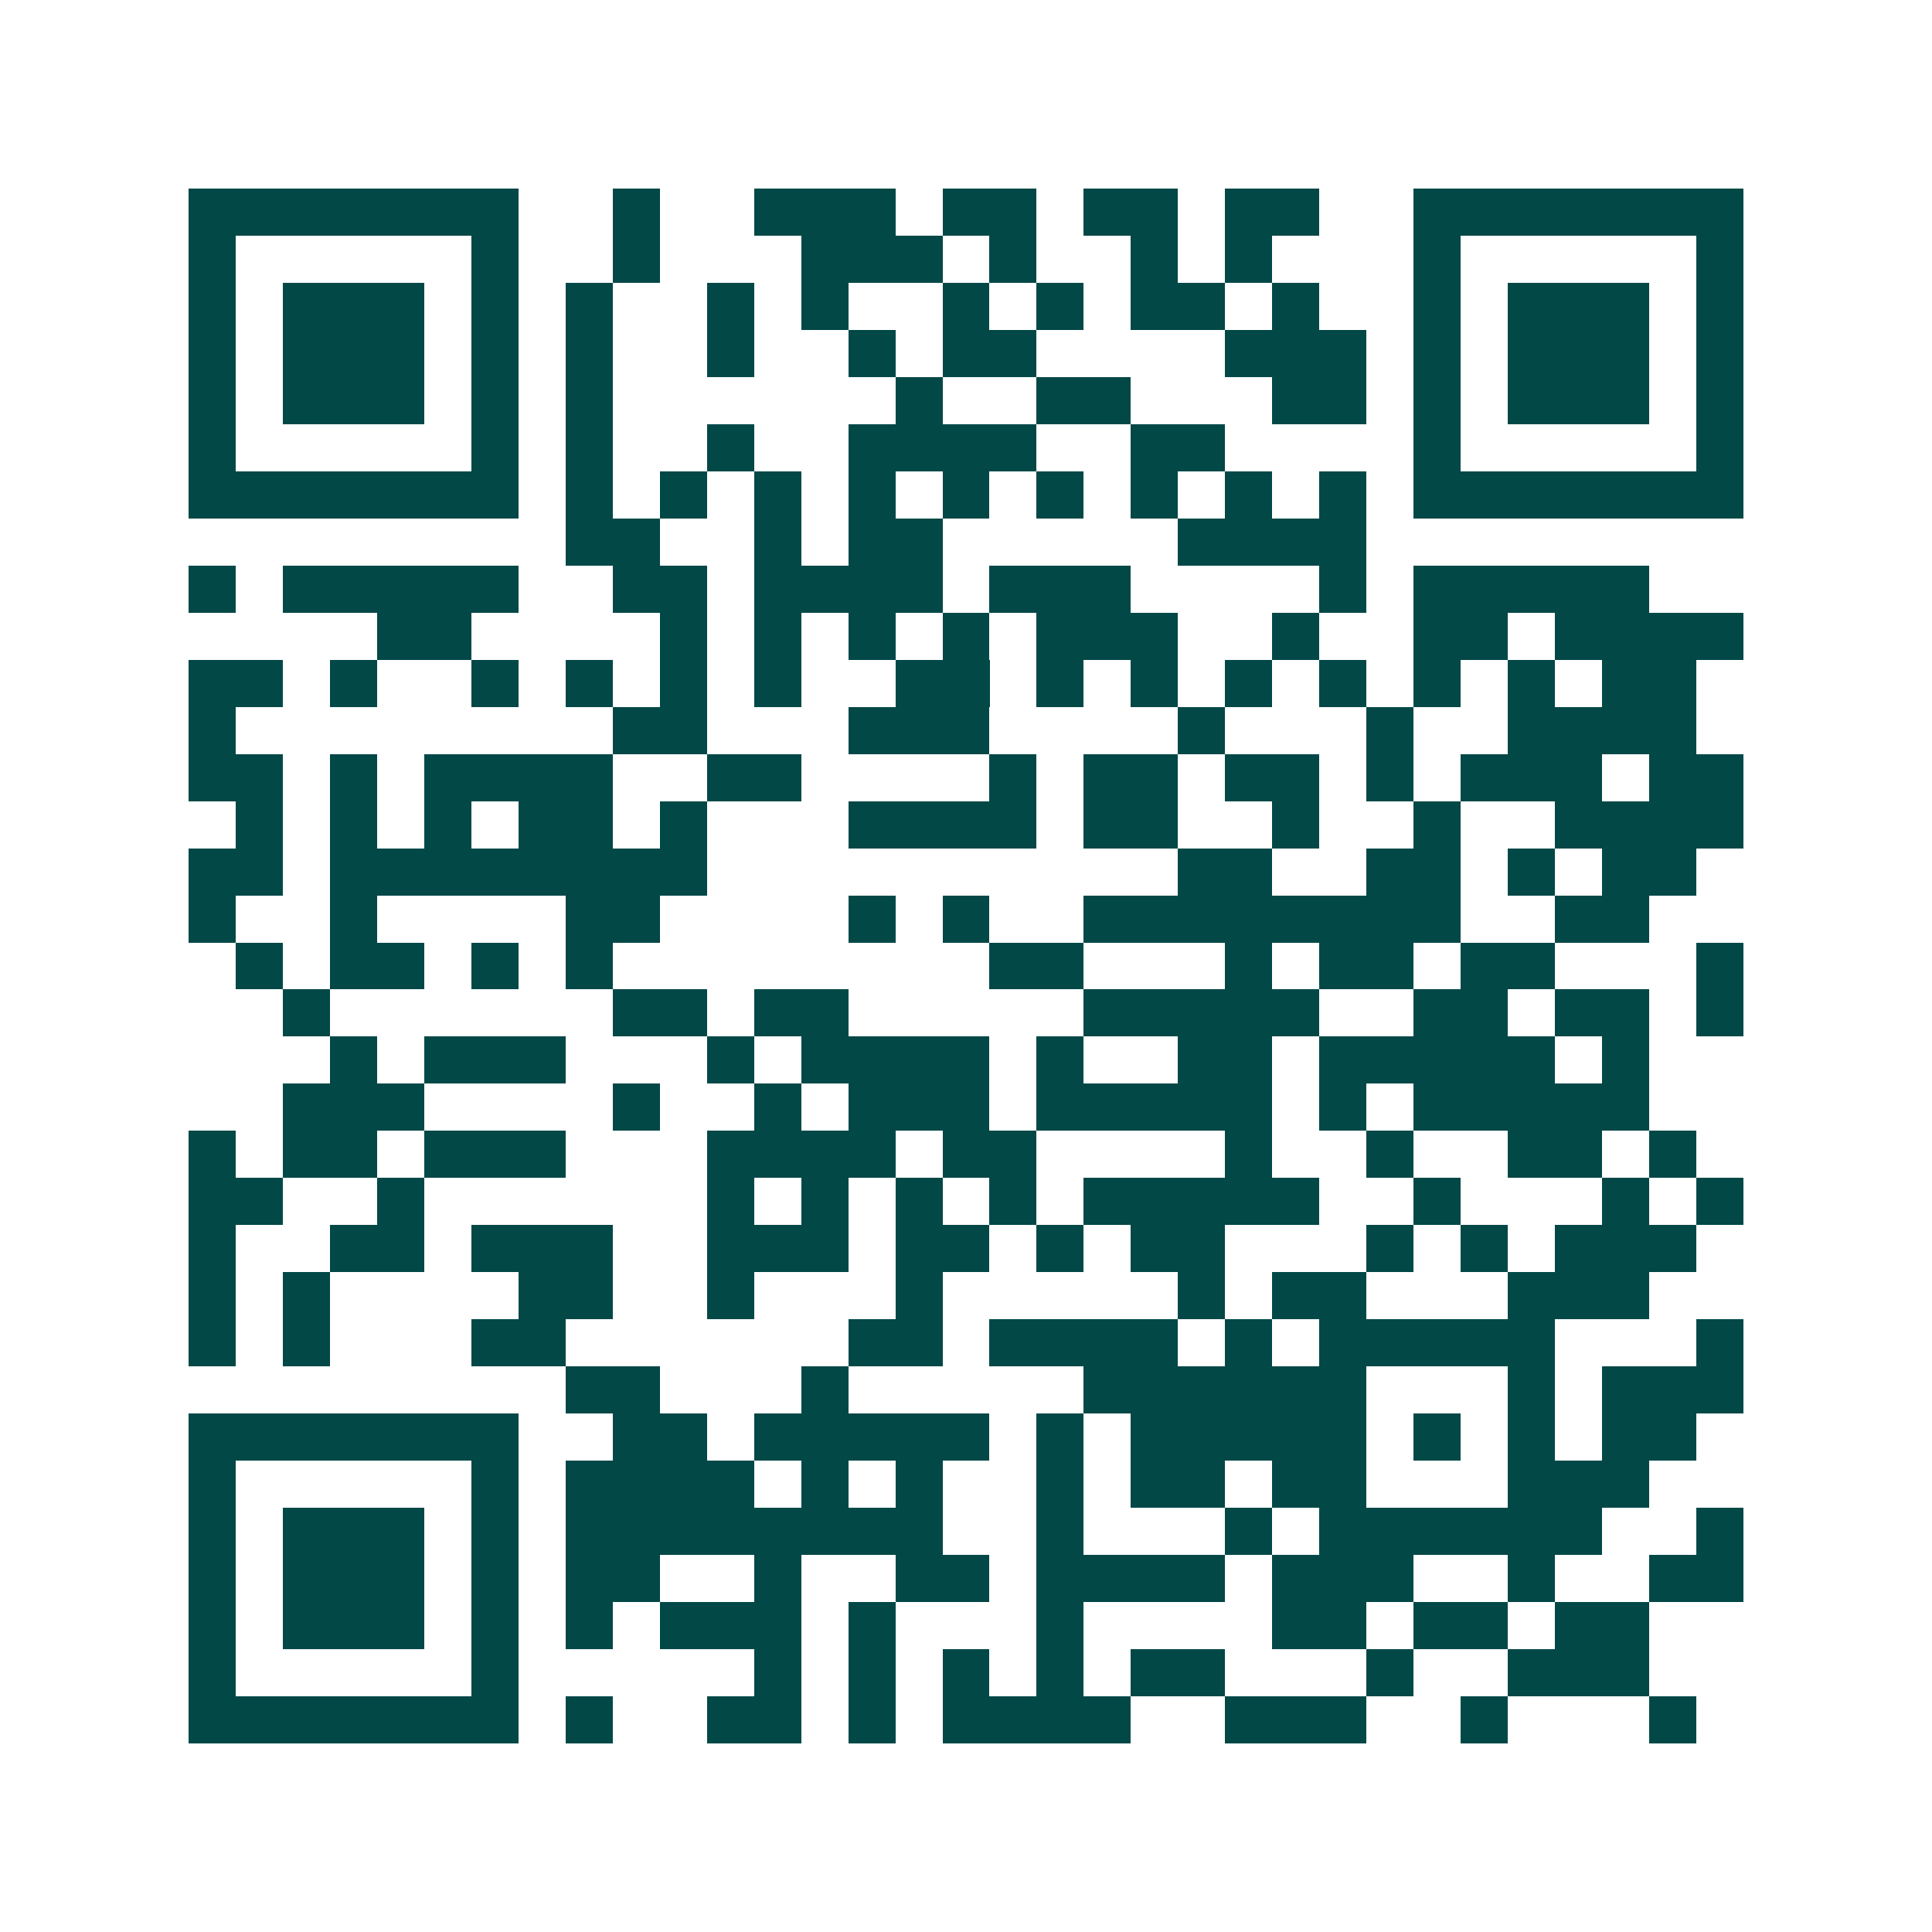 <svg xmlns="http://www.w3.org/2000/svg" width="200" height="200" viewBox="0 0 41 41" shape-rendering="crispEdges"><path fill="#ffffff" d="M0 0h41v41H0z"/><path stroke="#014847" d="M4 4.5h7m2 0h1m2 0h3m1 0h2m1 0h2m1 0h2m2 0h7M4 5.5h1m5 0h1m2 0h1m3 0h3m1 0h1m2 0h1m1 0h1m3 0h1m5 0h1M4 6.5h1m1 0h3m1 0h1m1 0h1m2 0h1m1 0h1m2 0h1m1 0h1m1 0h2m1 0h1m2 0h1m1 0h3m1 0h1M4 7.5h1m1 0h3m1 0h1m1 0h1m2 0h1m2 0h1m1 0h2m4 0h3m1 0h1m1 0h3m1 0h1M4 8.5h1m1 0h3m1 0h1m1 0h1m6 0h1m2 0h2m3 0h2m1 0h1m1 0h3m1 0h1M4 9.5h1m5 0h1m1 0h1m2 0h1m2 0h4m2 0h2m4 0h1m5 0h1M4 10.5h7m1 0h1m1 0h1m1 0h1m1 0h1m1 0h1m1 0h1m1 0h1m1 0h1m1 0h1m1 0h7M12 11.5h2m2 0h1m1 0h2m5 0h4M4 12.5h1m1 0h5m2 0h2m1 0h4m1 0h3m4 0h1m1 0h5M8 13.5h2m4 0h1m1 0h1m1 0h1m1 0h1m1 0h3m2 0h1m2 0h2m1 0h4M4 14.5h2m1 0h1m2 0h1m1 0h1m1 0h1m1 0h1m2 0h2m1 0h1m1 0h1m1 0h1m1 0h1m1 0h1m1 0h1m1 0h2M4 15.5h1m8 0h2m3 0h3m4 0h1m3 0h1m2 0h4M4 16.5h2m1 0h1m1 0h4m2 0h2m4 0h1m1 0h2m1 0h2m1 0h1m1 0h3m1 0h2M5 17.5h1m1 0h1m1 0h1m1 0h2m1 0h1m3 0h4m1 0h2m2 0h1m2 0h1m2 0h4M4 18.5h2m1 0h8m10 0h2m2 0h2m1 0h1m1 0h2M4 19.5h1m2 0h1m4 0h2m4 0h1m1 0h1m2 0h8m2 0h2M5 20.5h1m1 0h2m1 0h1m1 0h1m8 0h2m3 0h1m1 0h2m1 0h2m3 0h1M6 21.5h1m6 0h2m1 0h2m5 0h5m2 0h2m1 0h2m1 0h1M7 22.5h1m1 0h3m3 0h1m1 0h4m1 0h1m2 0h2m1 0h5m1 0h1M6 23.5h3m4 0h1m2 0h1m1 0h3m1 0h5m1 0h1m1 0h5M4 24.5h1m1 0h2m1 0h3m3 0h4m1 0h2m4 0h1m2 0h1m2 0h2m1 0h1M4 25.5h2m2 0h1m6 0h1m1 0h1m1 0h1m1 0h1m1 0h5m2 0h1m3 0h1m1 0h1M4 26.5h1m2 0h2m1 0h3m2 0h3m1 0h2m1 0h1m1 0h2m3 0h1m1 0h1m1 0h3M4 27.5h1m1 0h1m4 0h2m2 0h1m3 0h1m5 0h1m1 0h2m3 0h3M4 28.5h1m1 0h1m3 0h2m6 0h2m1 0h4m1 0h1m1 0h5m3 0h1M12 29.5h2m3 0h1m5 0h6m3 0h1m1 0h3M4 30.5h7m2 0h2m1 0h5m1 0h1m1 0h5m1 0h1m1 0h1m1 0h2M4 31.5h1m5 0h1m1 0h4m1 0h1m1 0h1m2 0h1m1 0h2m1 0h2m3 0h3M4 32.5h1m1 0h3m1 0h1m1 0h8m2 0h1m3 0h1m1 0h6m2 0h1M4 33.5h1m1 0h3m1 0h1m1 0h2m2 0h1m2 0h2m1 0h4m1 0h3m2 0h1m2 0h2M4 34.5h1m1 0h3m1 0h1m1 0h1m1 0h3m1 0h1m3 0h1m4 0h2m1 0h2m1 0h2M4 35.5h1m5 0h1m5 0h1m1 0h1m1 0h1m1 0h1m1 0h2m3 0h1m2 0h3M4 36.5h7m1 0h1m2 0h2m1 0h1m1 0h4m2 0h3m2 0h1m3 0h1"/></svg>
